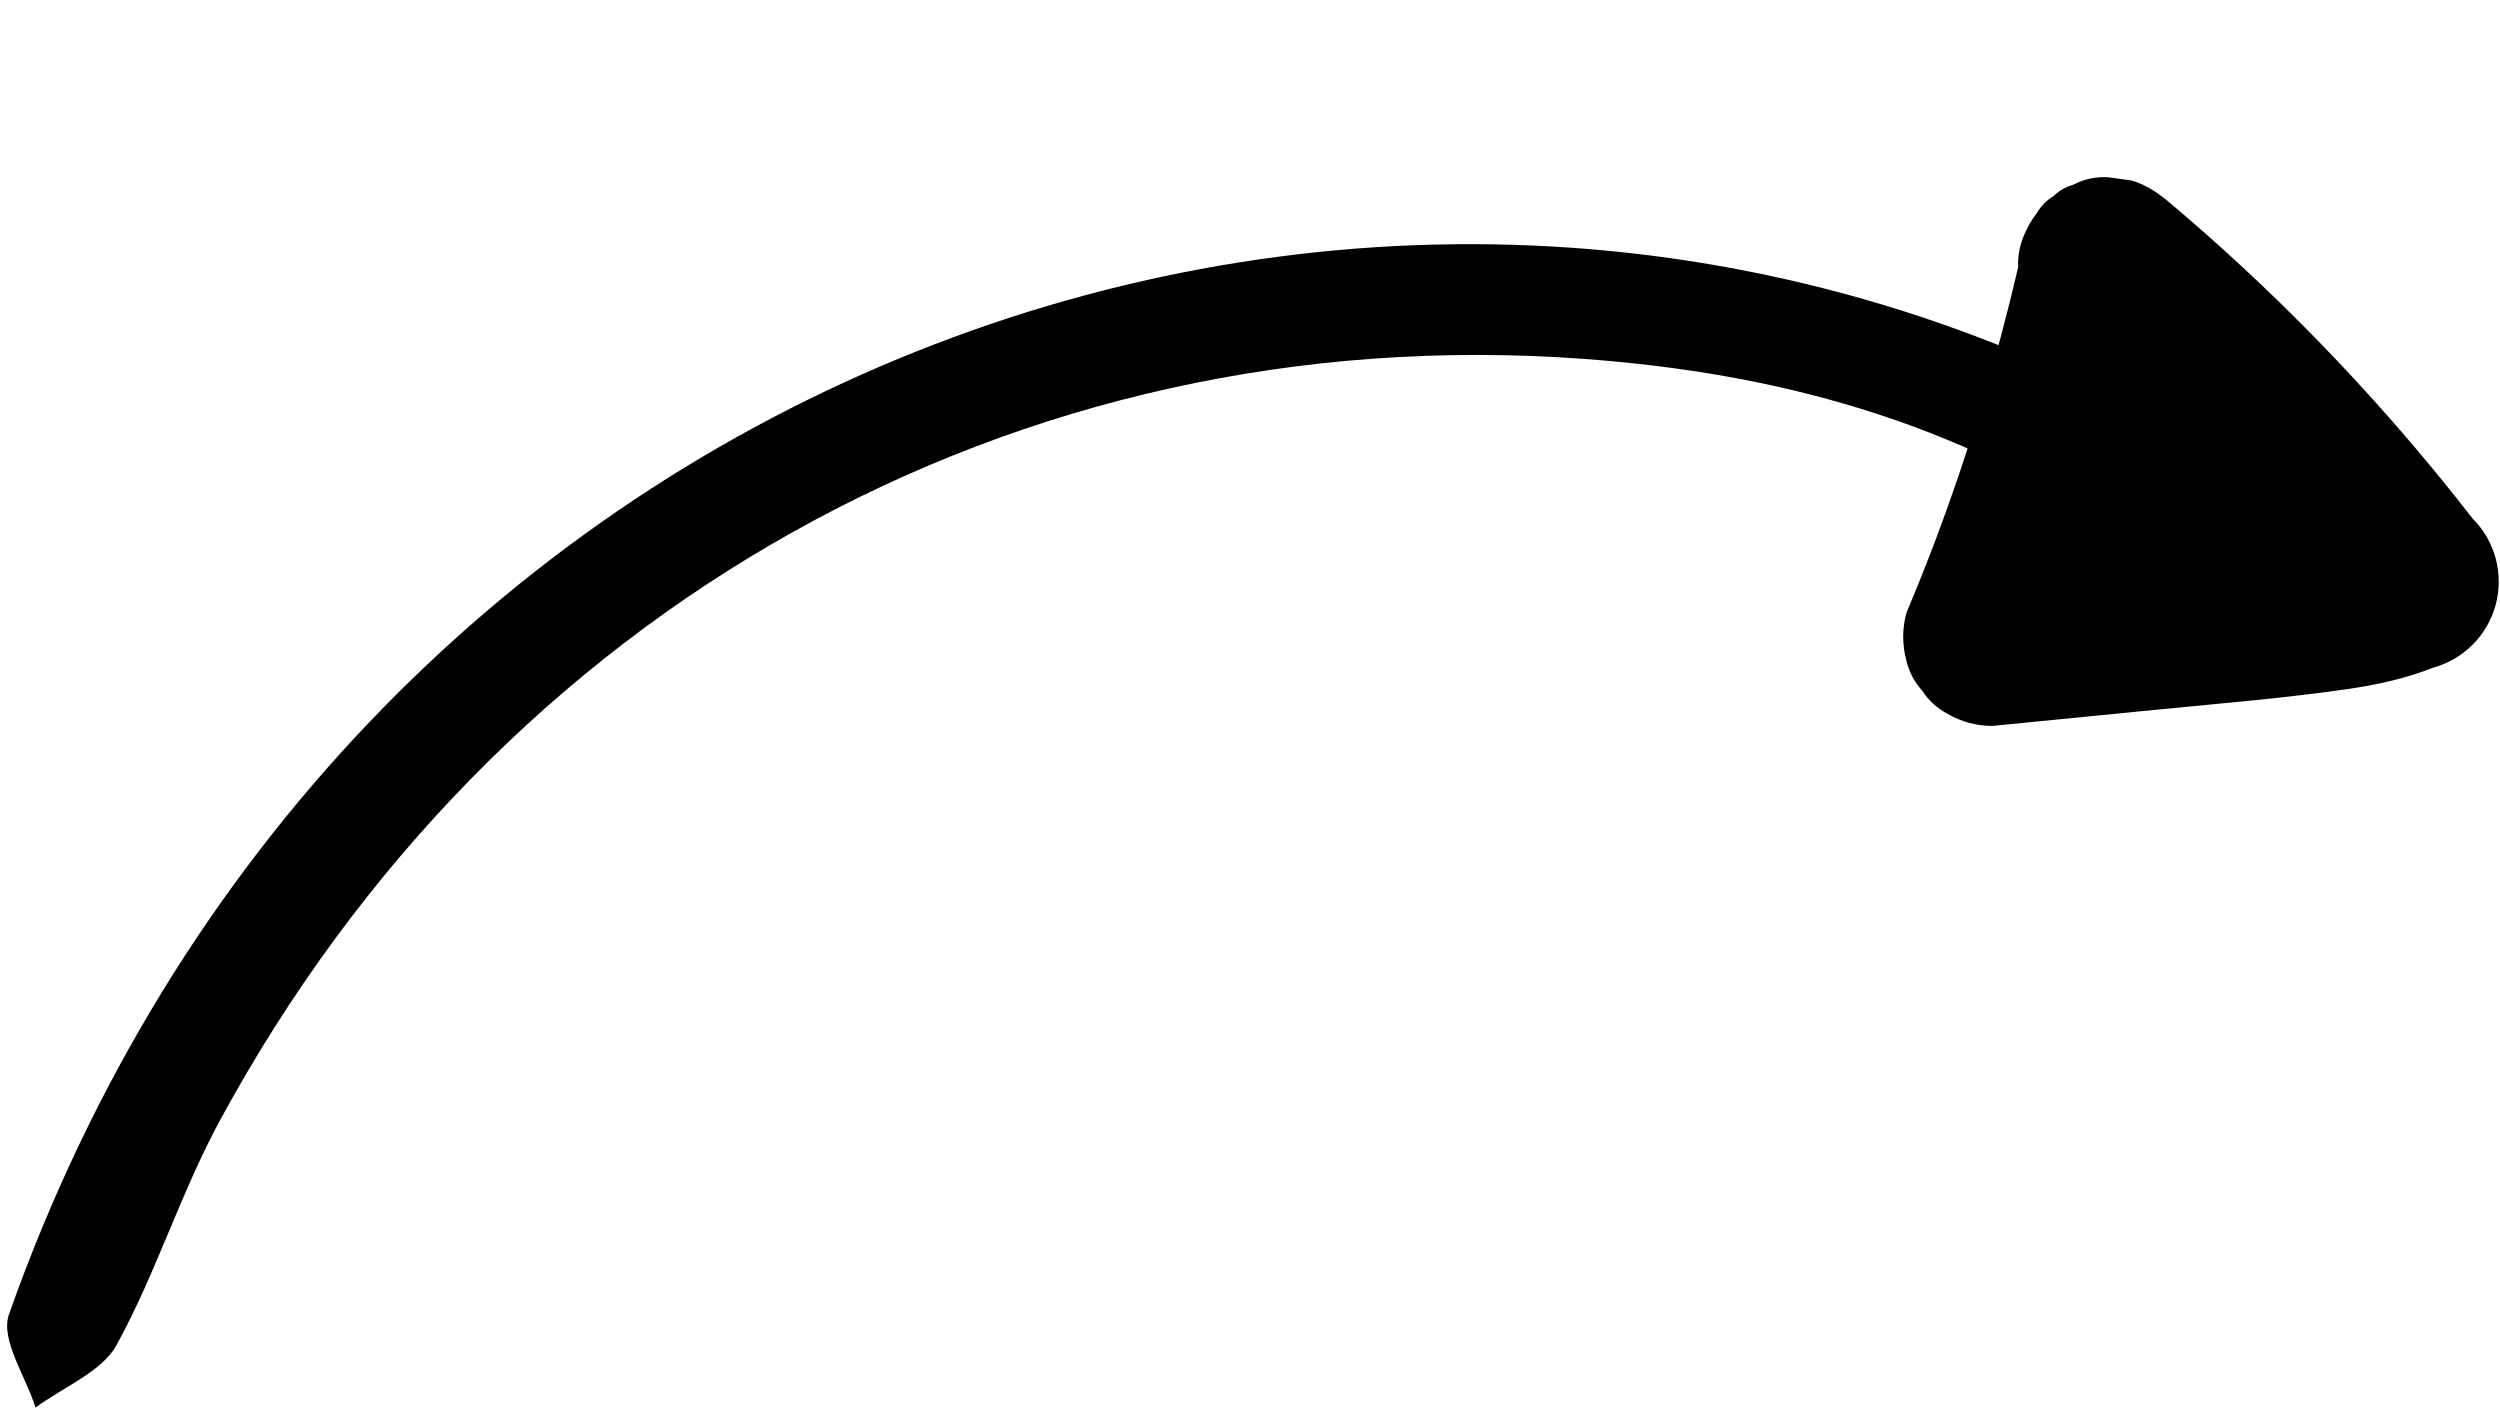 <?xml version="1.0" encoding="UTF-8"?>
<!DOCTYPE svg PUBLIC '-//W3C//DTD SVG 1.0//EN'
          'http://www.w3.org/TR/2001/REC-SVG-20010904/DTD/svg10.dtd'>
<svg height="236.8" preserveAspectRatio="xMidYMid meet" version="1.0" viewBox="-1.2 -29.8 420.5 236.8" width="420.5" xmlns="http://www.w3.org/2000/svg" xmlns:xlink="http://www.w3.org/1999/xlink" zoomAndPan="magnify"
><g id="change1_2"
  ><path d="M360.61,39.74c0-9.68,0-18.38,0-27.09c7.4,5.71,15.66,10.73,21.91,17.37c4.7,5,7.2,11.95,9.9,18.31 c1.37,3.23,2.59,9.56,1.24,10.29c-17.7,9.57-35.78,18.56-54.14,27c-1.29,0.59-7.2-3.93-7.84-6.7c-0.61-2.64,2.04-7.14,4.73-8.97 c5.25-3.58,11.52-5.86,19.58-9.75c-28.34-19.36-58.79-27.29-90.86-29.64C169.7,23.59,82.54,72.43,35.78,158.68 c-6.61,12.2-10.7,25.58-17.37,37.75c-2.46,4.49-8.98,7.08-13.64,10.53c-1.61-5.28-5.97-11.39-4.45-15.71 C55.56,34.84,225.21-29.84,356.56,38.11C358.72,39.22,361.11,39.94,360.61,39.74z"
  /></g
  ><g
  ><g id="change1_1"
    ><path d="M338.29,15c-3.6,15.52-8.21,30.81-13.82,45.72c-1.59,4.23-3.27,8.42-5.02,12.59c-0.71,2.66-0.71,5.32,0,7.98 c0.46,1.95,1.36,3.65,2.68,5.1c1.06,1.63,2.46,2.92,4.21,3.86c2.34,1.36,4.86,2.04,7.57,2.05c9.45-0.93,18.91-1.87,28.36-2.8 c10.38-1.02,20.79-1.88,31.12-3.36c5.01-0.71,9.96-1.78,14.68-3.64c2.54-0.71,4.75-2,6.62-3.86c1.86-1.87,3.14-4.08,3.86-6.62 c0.71-2.66,0.71-5.32,0-7.98c-0.71-2.54-2-4.75-3.86-6.62c-11.7-15.07-24.6-29.2-38.58-42.18c-3.99-3.71-8.08-7.32-12.24-10.84 c-1.96-1.66-4.1-3.16-6.62-3.86c-1.33-0.18-2.66-0.36-3.99-0.54c-2.07-0.08-3.99,0.35-5.78,1.29c-1.27,0.36-2.37,1-3.31,1.93 c-1.13,0.67-2.02,1.56-2.69,2.69c-1.93,2.5-3.42,5.84-3.22,9.09c0.58,9.67,3.39,19.21,8.73,27.35c2.63,4.01,5.7,7.9,9.22,11.17 c3.47,3.22,7.35,6.19,11.5,8.48c4.61,2.53,9.7,4.6,14.87,5.63c0-9.64,0-19.29,0-28.93c-0.3,0.05-0.61,0.1-0.91,0.14 c1.33-0.18,2.66-0.36,3.99-0.54c-1.68,0.18-3.34,0.14-5.02-0.06c1.33,0.18,2.66,0.36,3.99,0.54c-5.62-0.77-10.77-3.22-16.24-4.57 c-1.25-0.31-2.52-0.54-3.8-0.73c-2.43-0.34-4.89-0.78-7.35-0.74c-5.19,0.09-9.74,1.35-14.36,3.65c-2.25,1.33-4.05,3.13-5.38,5.38 c-1.1,1.72-1.69,3.58-1.78,5.58c-0.45,1.99-0.36,3.99,0.27,5.98c0.71,2.54,2,4.75,3.86,6.62c3.94,3.18,7.93,6.13,12.56,8.2 c4.65,2.07,9.27,3.87,14.31,4.68c0-9.64,0-19.29,0-28.93c-7.62,2.05-15.08,5.17-21.92,9.11c-3.26,1.88-5.9,5.35-6.89,8.96 c-0.99,3.59-0.54,8.37,1.51,11.56c2.06,3.2,5.14,6.02,8.96,6.89c3.95,0.9,7.99,0.55,11.56-1.51c2.74-1.59,5.58-3,8.49-4.24 c-1.19,0.5-2.39,1.01-3.58,1.51c3.2-1.34,6.48-2.46,9.84-3.36c1.19-0.5,2.39-1.01,3.58-1.51c1.75-0.94,3.15-2.23,4.21-3.86 c1.95-2.53,3.37-5.8,3.22-9.09c-0.12-2.66-0.8-5.21-2.05-7.57c-0.94-1.75-2.23-3.15-3.86-4.21c-1.45-1.33-3.15-2.22-5.1-2.68 c-3.49-0.56-6.88-1.54-10.14-2.91c1.19,0.5,2.39,1.01,3.58,1.51c-3.25-1.41-6.29-3.18-9.11-5.32c1.01,0.78,2.02,1.56,3.04,2.35 c-0.33-0.26-0.67-0.52-1-0.79c-1.01,7.85-2.02,15.71-3.04,23.56c0.38-0.19,0.75-0.36,1.14-0.53c-1.19,0.5-2.39,1.01-3.58,1.51 c1.16-0.45,2.35-0.75,3.58-0.93c-1.33,0.18-2.66,0.36-3.99,0.54c1.82-0.22,3.62-0.17,5.43,0.05c-1.33-0.18-2.66-0.36-3.99-0.54 c4.51,0.61,8.71,2.27,13.03,3.63c2.23,0.7,4.48,1.3,6.79,1.63c2.27,0.33,4.63,0.75,6.95,0.75c2.41,0.01,4.82-0.42,7.19-0.8 c1.19-0.5,2.39-1.01,3.58-1.51c1.75-0.94,3.15-2.23,4.21-3.86c1.95-2.53,3.37-5.8,3.22-9.09c-0.12-2.66-0.8-5.21-2.05-7.57 c-0.94-1.75-2.23-3.15-3.86-4.21c-1.45-1.33-3.15-2.22-5.1-2.68c-2.56-0.51-5.05-1.27-7.46-2.27c1.19,0.5,2.39,1.01,3.58,1.51 c-3.28-1.39-6.34-3.19-9.17-5.34c1.01,0.78,2.02,1.56,3.04,2.35c-3.01-2.33-5.7-5.02-8.04-8.02c0.78,1.01,1.56,2.02,2.35,3.04 c-2.24-2.92-4.11-6.09-5.56-9.48c0.5,1.19,1.01,2.39,1.51,3.58c-1.38-3.28-2.33-6.7-2.82-10.22c0.18,1.33,0.36,2.66,0.54,3.99 c-0.12-0.94-0.21-1.89-0.27-2.83c-8.54,3.54-17.07,7.07-25.61,10.61c14.56,12.33,28.13,25.82,40.5,40.34 c3.54,4.15,6.97,8.38,10.31,12.68c2.21-8.36,4.41-16.71,6.62-25.07c-5.01,1.97-10.27,3.04-15.59,3.77 c1.33-0.18,2.66-0.36,3.99-0.54c-8.95,1.19-17.98,1.88-26.96,2.77c-9.21,0.91-18.41,1.82-27.62,2.73 c4.82,6.33,9.64,12.66,14.46,18.99c6.17-14.69,11.37-29.78,15.54-45.16c1.18-4.36,2.28-8.74,3.3-13.15 c0.9-3.89,0.53-8.06-1.51-11.56c-1.82-3.11-5.39-6.08-8.96-6.89c-3.84-0.87-8.15-0.69-11.56,1.51 C341.98,8.1,339.18,11.17,338.29,15L338.29,15z"
    /></g
  ></g
></svg
>
